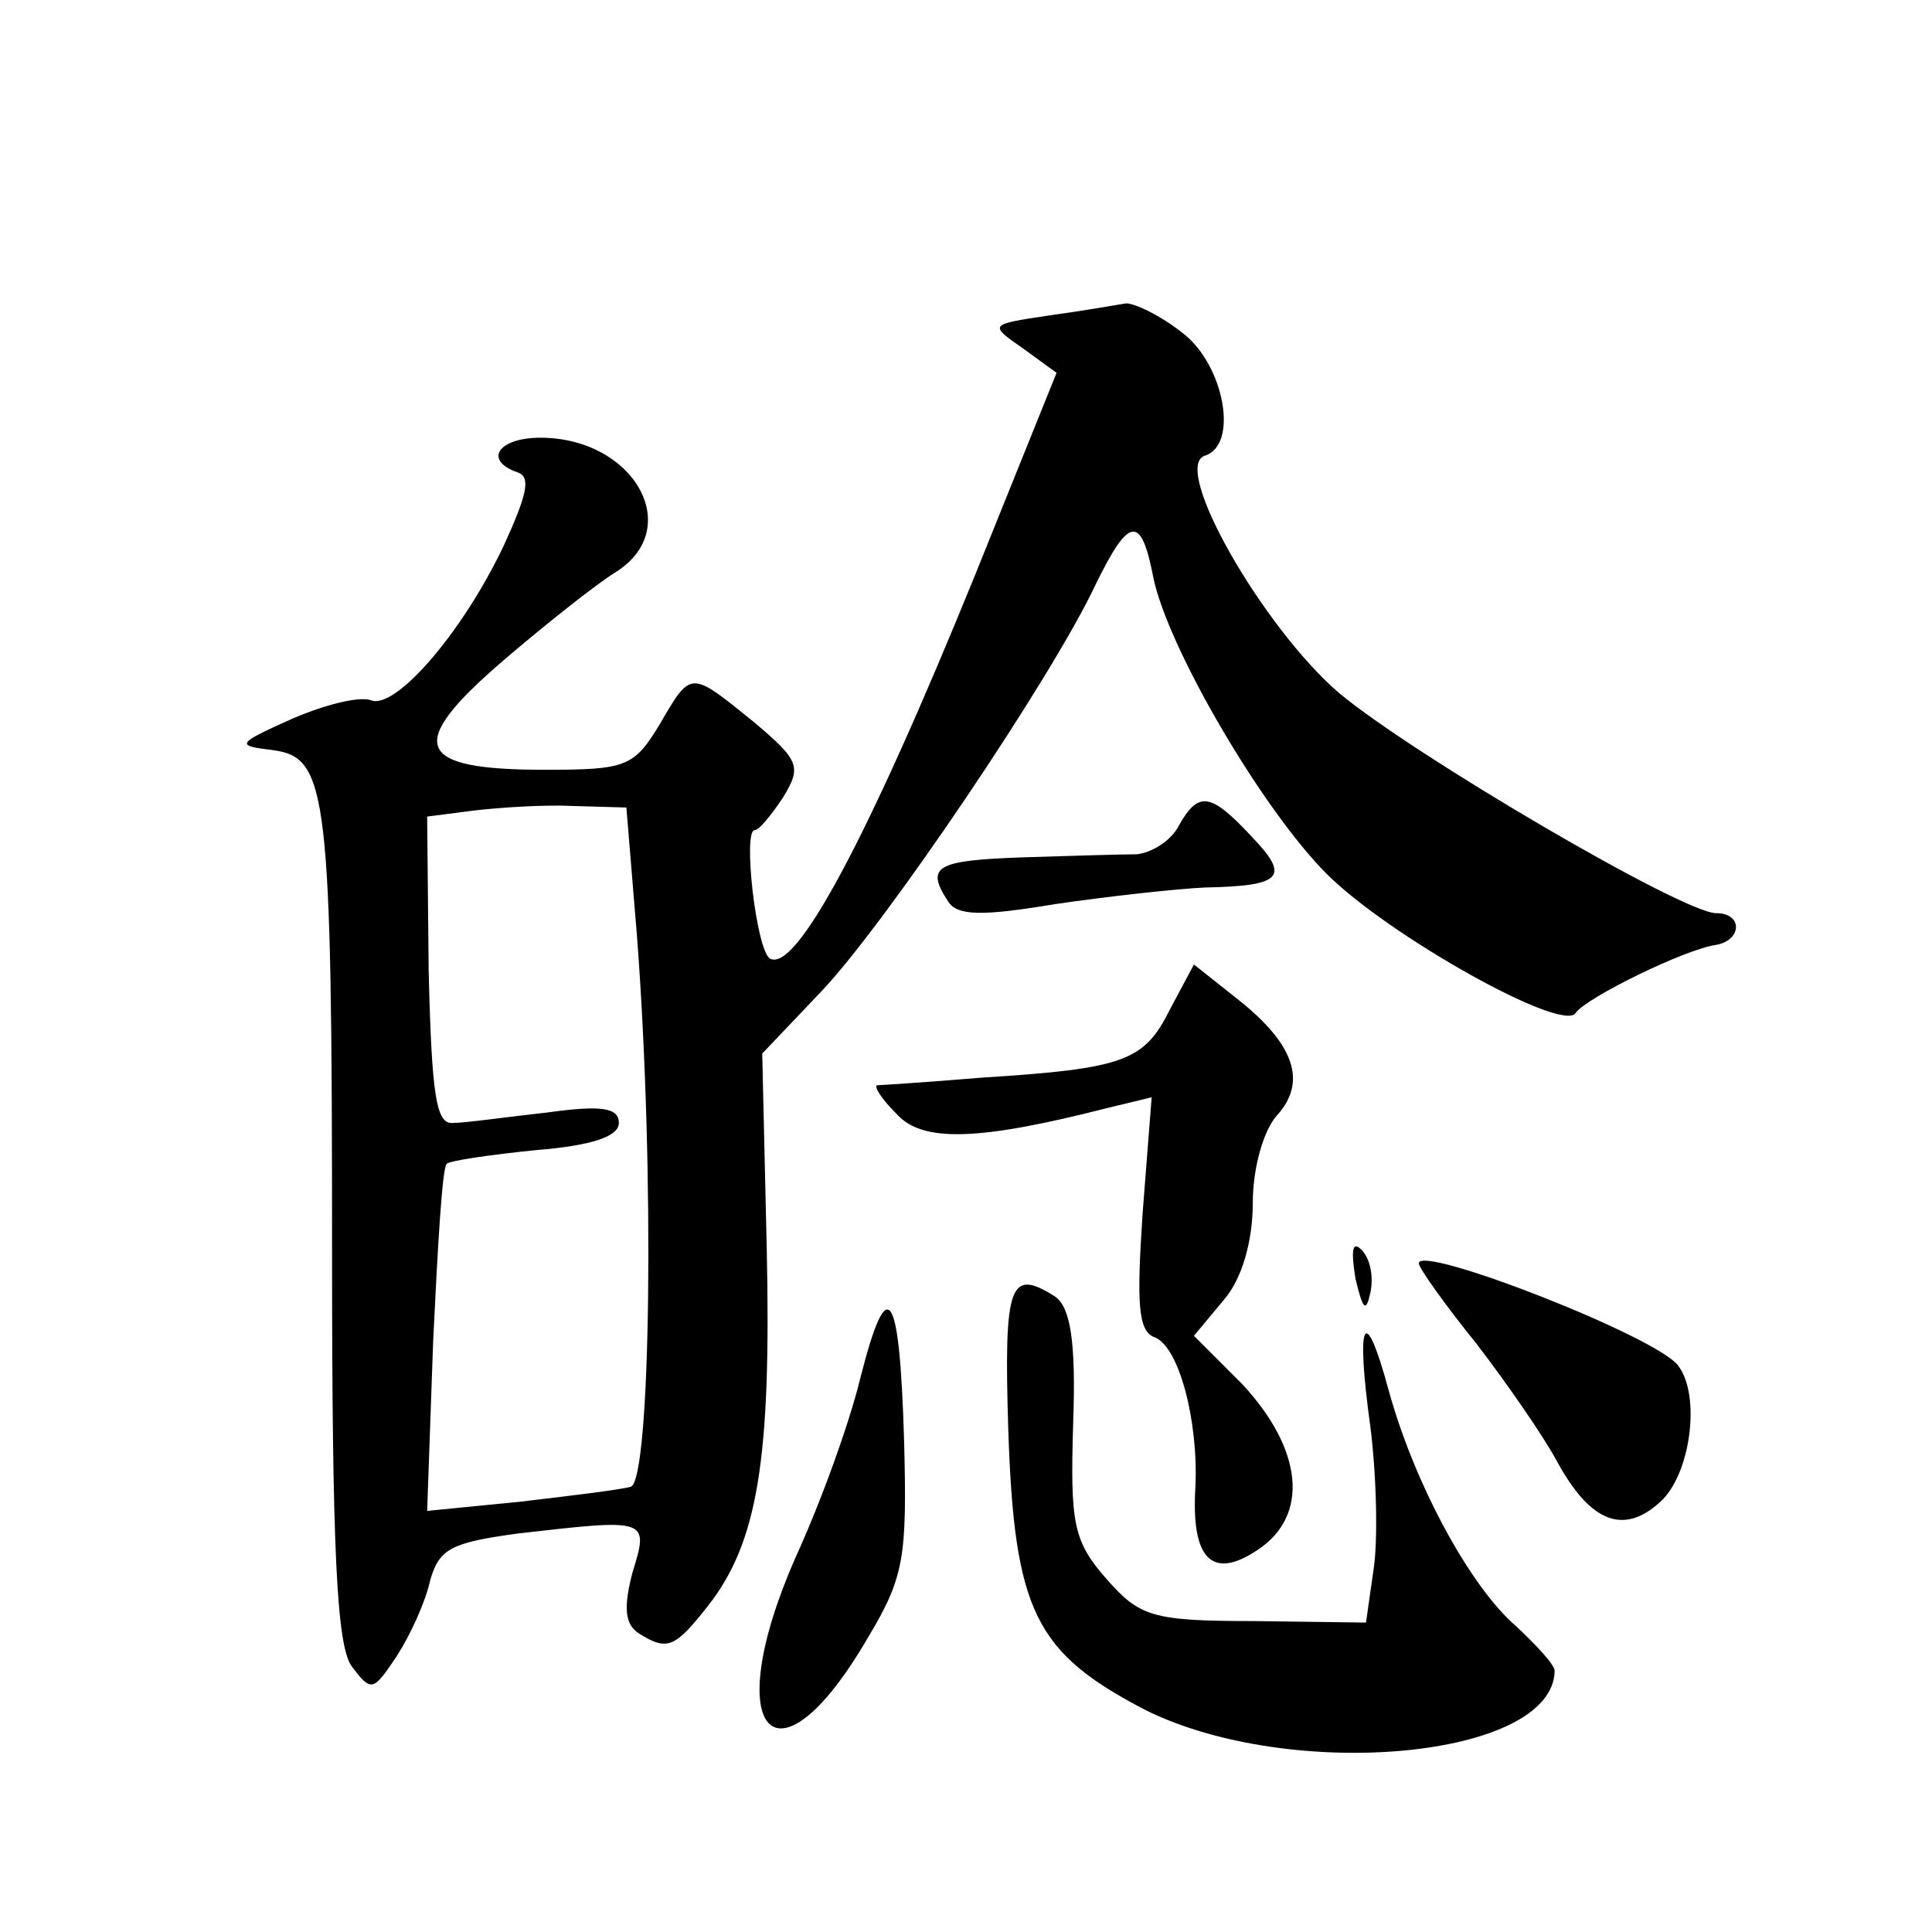 <?xml version="1.0" standalone="no"?>
<!DOCTYPE svg PUBLIC "-//W3C//DTD SVG 20010904//EN"
 "http://www.w3.org/TR/2001/REC-SVG-20010904/DTD/svg10.dtd">
<svg version="1.0" xmlns="http://www.w3.org/2000/svg"
 width="128pt" height="128pt" viewBox="0 0 128 128"
 preserveAspectRatio="xMidYMid meet">
<g transform="translate(0,128) scale(0.1,-0.1)"
fill="#0" stroke="none">
<path d="M695 1071 c-40 -6 -40 -6 -17 -22 l22 -16 -54 -134 c-72 -177 -119 -264
-136 -254 -9 6 -18 85 -10 85 3 0 11 10 19 22 12 20 11 24 -20 50 -42 34 -41 34
-62 -2 -17 -28 -22 -30 -76 -30 -86 0 -93 16 -28 72 28 24 62 51 75 59 46 29 12
89 -50 89 -28 0 -38 -15 -15 -23 9 -3 6 -15 -9 -48 -28 -59 -72 -109 -88 -103 -8
3 -31 -3 -52 -12 -38 -17 -38 -18 -13 -21 36 -5 39 -27 39 -334 0 -195 3 -259 13
-273 13 -17 14 -17 30 7 9 14 19 36 22 50 6 21 14 25 58 31 87 10 87 10 76 -26
-6 -23 -5 -34 4 -40 19 -12 24 -10 46 18 33 42 42 97 39 236 l-3 130 39 41 c42
44 153 208 182 270 22 45 30 46 38 5 9 -46 72 -154 115 -197 41 -41 157 -106 165
-92 7 10 72 42 93 45 17 3 18 21 0 21 -22 0 -201 105 -250 146 -50 43 -111 149
-89 157 23 7 13 60 -14 81 -15 12 -32 20 -38 20 -6 -1 -29 -5 -51 -8z m-273 -411
c12 -157 9 -360 -4 -365 -7 -2 -40 -6 -74 -10 l-61 -6 4 113 c3 62 6 115 9 117
2 2 29 6 59 9 37 3 55 9 55 18 0 10 -11 12 -47 7 -27 -3 -55 -7 -63 -7 -11 -1 -14
18 -16 101 l-1 102 31 4 c17 2 47 4 66 3 l35 -1 7 -85z M781 733 c-5 -10 -18 -18
-28 -19 -10 0 -44 -1 -75 -2 -58 -2 -65 -6 -50 -29 6 -10 23 -10 71 -2 34 5 79
10 99 11 52 1 57 7 31 34 -27 29 -35 30 -48 7z M775 611 c-17 -34 -30 -39 -125
-45 -36 -3 -67 -5 -69 -5 -2 -1 3 -9 13 -19 17 -19 54 -18 140 4 l29 7 -6 -77 c-4
-60 -3 -78 8 -82 16 -6 29 -55 27 -99 -3 -48 11 -62 41 -42 35 23 30 67 -10 110
l-32 32 20 24 c12 14 19 39 19 64 0 23 7 48 16 58 20 22 12 47 -26 77 l-29 23 -16
-30z M898 433 c5 -21 7 -23 10 -9 2 10 0 22 -6 28 -6 6 -7 0 -4 -19z M940 443 c0
-3 17 -27 38 -53 20 -26 45 -62 54 -79 22 -40 44 -48 68 -26 20 18 27 70 12 90
-13 19 -172 81 -172 68z M668 333 c4 -121 18 -148 91 -186 97 -48 270 -32 271 26
0 4 -12 17 -26 30 -30 26 -67 94 -84 156 -16 59 -22 47 -12 -25 4 -32 5 -75 2 -94
l-5 -35 -74 1 c-68 0 -76 3 -98 28 -22 25 -24 37 -22 103 2 55 -2 77 -12 84 -30
19 -34 9 -31 -88z M570 367 c-7 -29 -26 -82 -43 -119 -51 -116 -13 -158 48 -53
24 40 26 53 24 130 -3 102 -11 113 -29 42z"/>
</g>
</svg>
